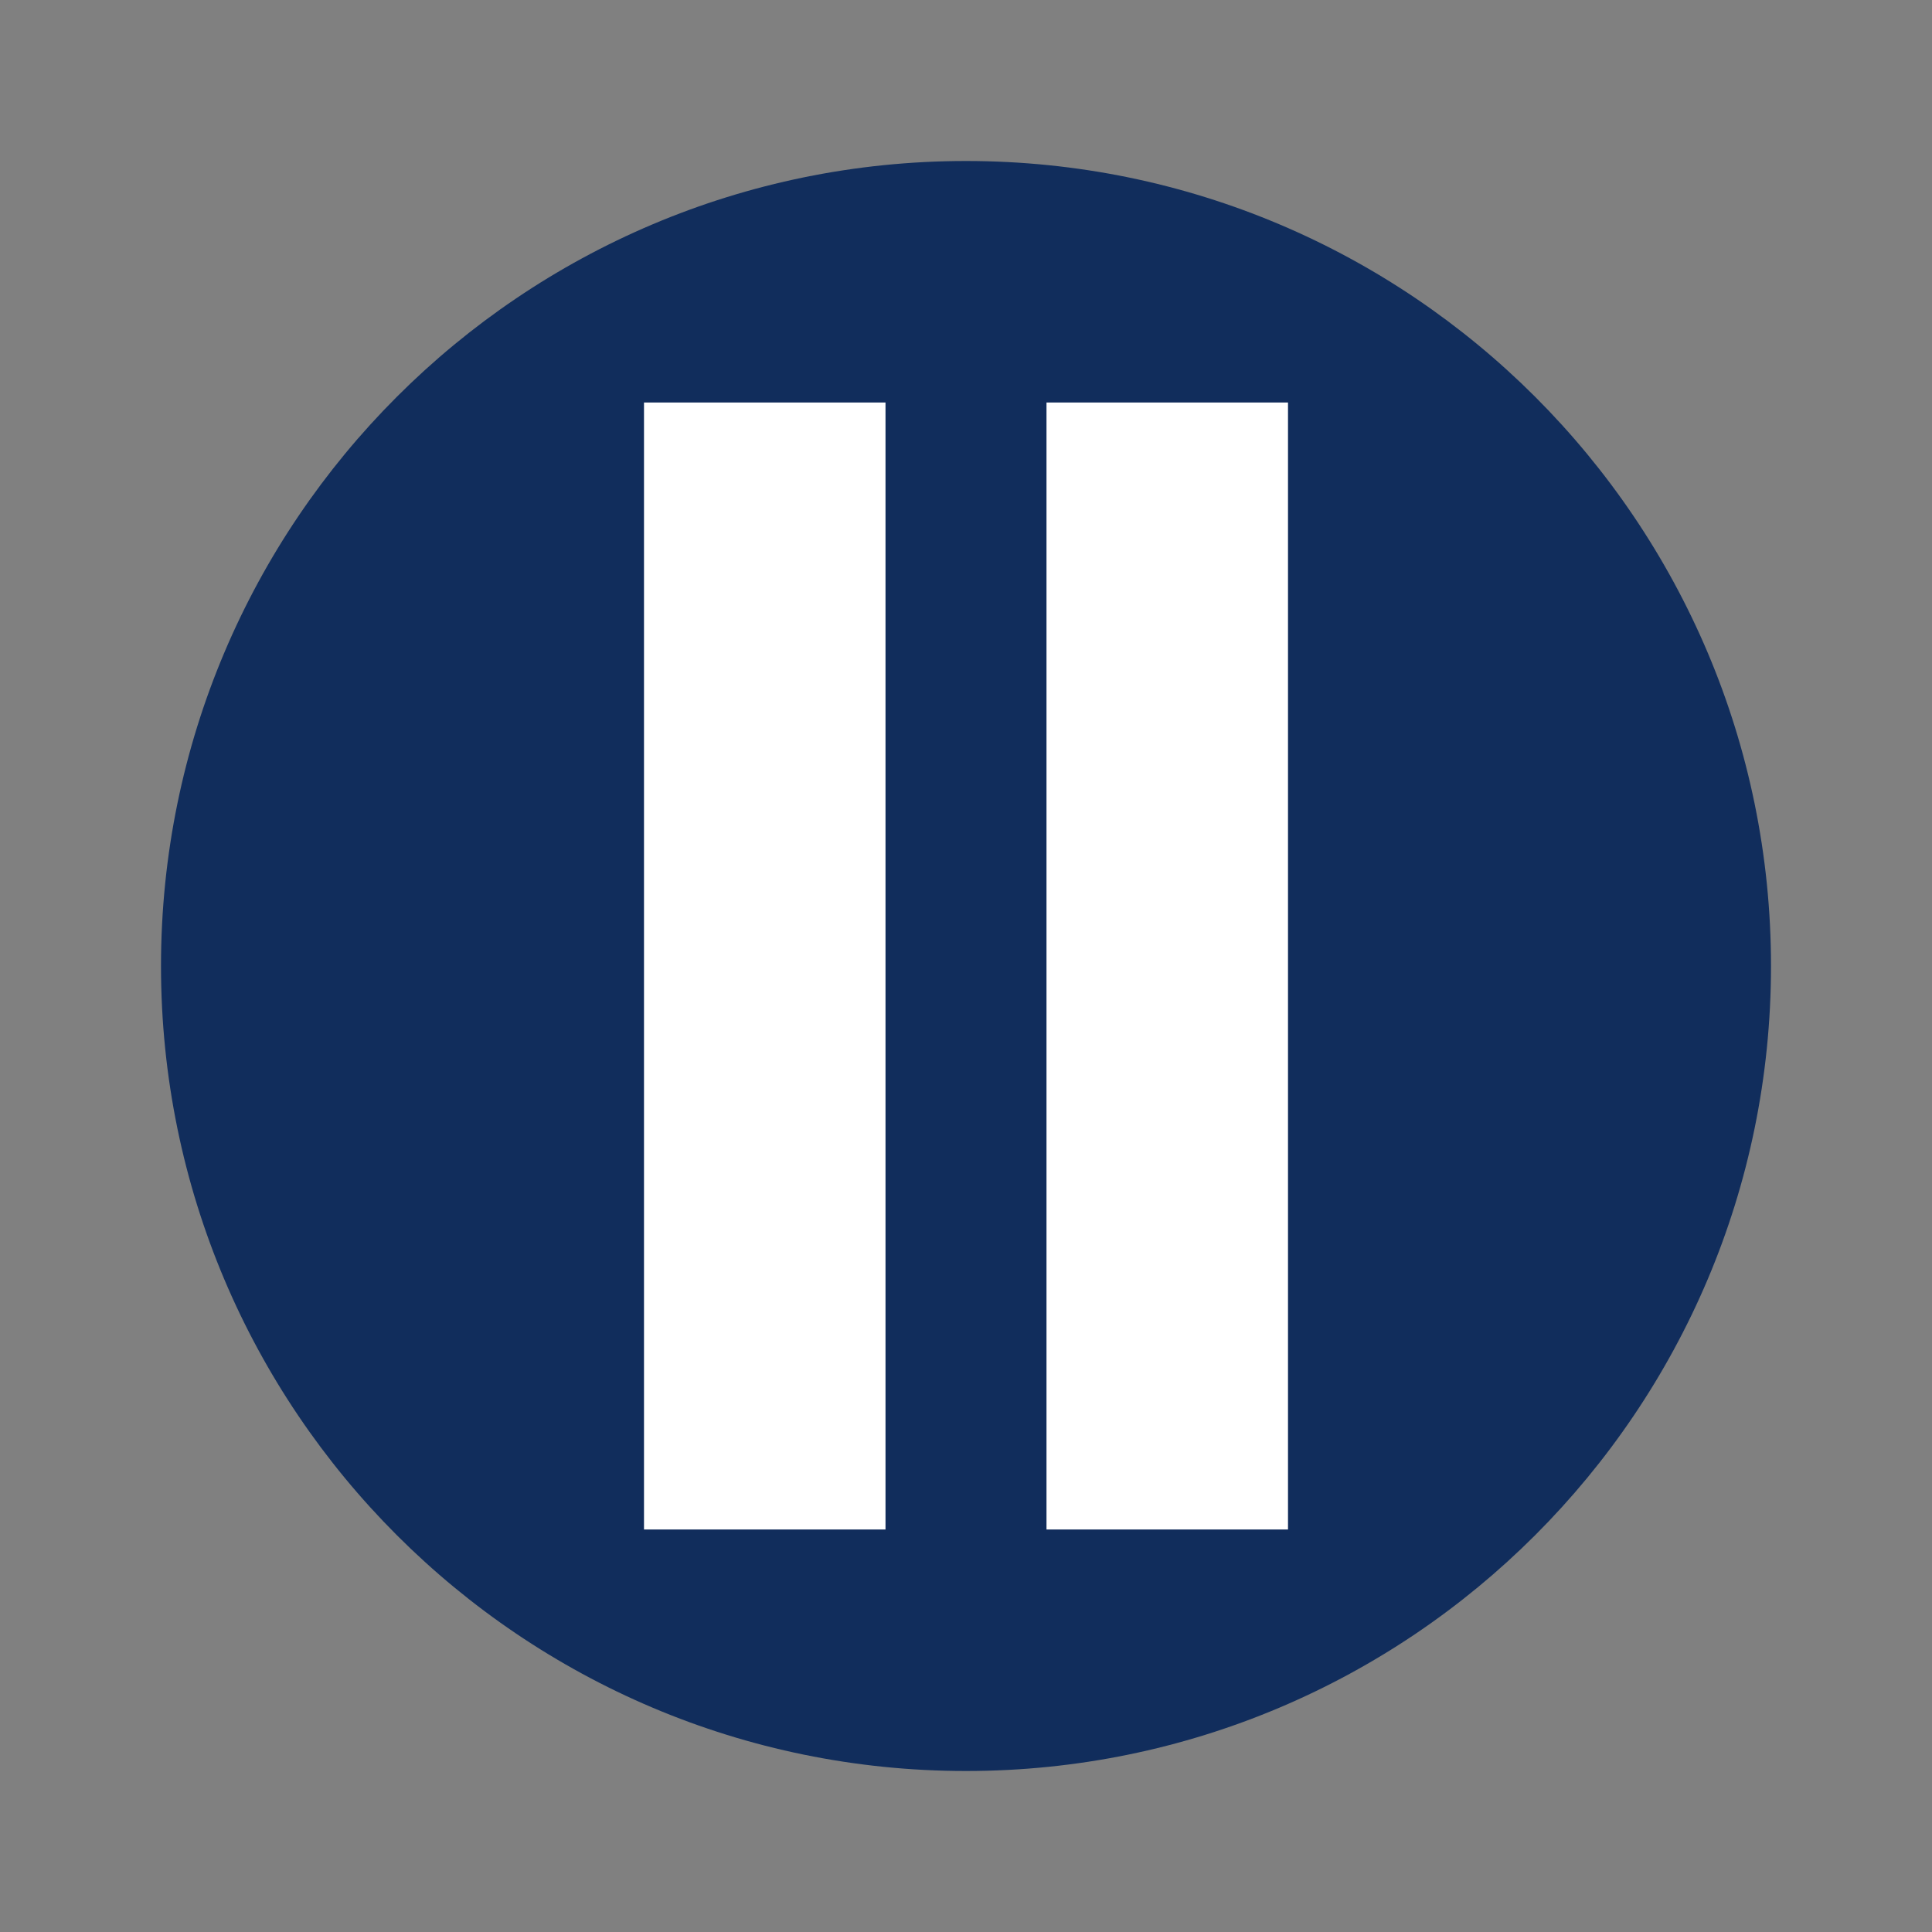 <svg xmlns="http://www.w3.org/2000/svg" width="18pt" height="18pt" version="1.1" viewBox="0 0 18 18"><rect x="0" y="0" width="18" height="18" fill="#808080" stroke="none"/> <g> <path style="fill:rgb(6.666%,17.647%,36.078%)" d="M 16.5 9 C 16.5 13.141 13.141 16.5 9 16.5 C 4.859 16.5 1.5 13.141 1.5 9 C 1.5 4.859 4.859 1.5 9 1.5 C 13.141 1.5 16.5 4.859 16.5 9 Z M 16.5 9"/> <path style="fill:rgb(100.000%,100.000%,100.000%)" d="M 6 3.75 L 8.25 3.75 L 8.25 14.25 L 6 14.25 Z M 6 3.75"/> <path style="fill:rgb(100.000%,100.000%,100.000%)" d="M 9.75 3.75 L 12 3.75 L 12 14.25 L 9.75 14.25 Z M 9.75 3.75"/> </g> </svg>
